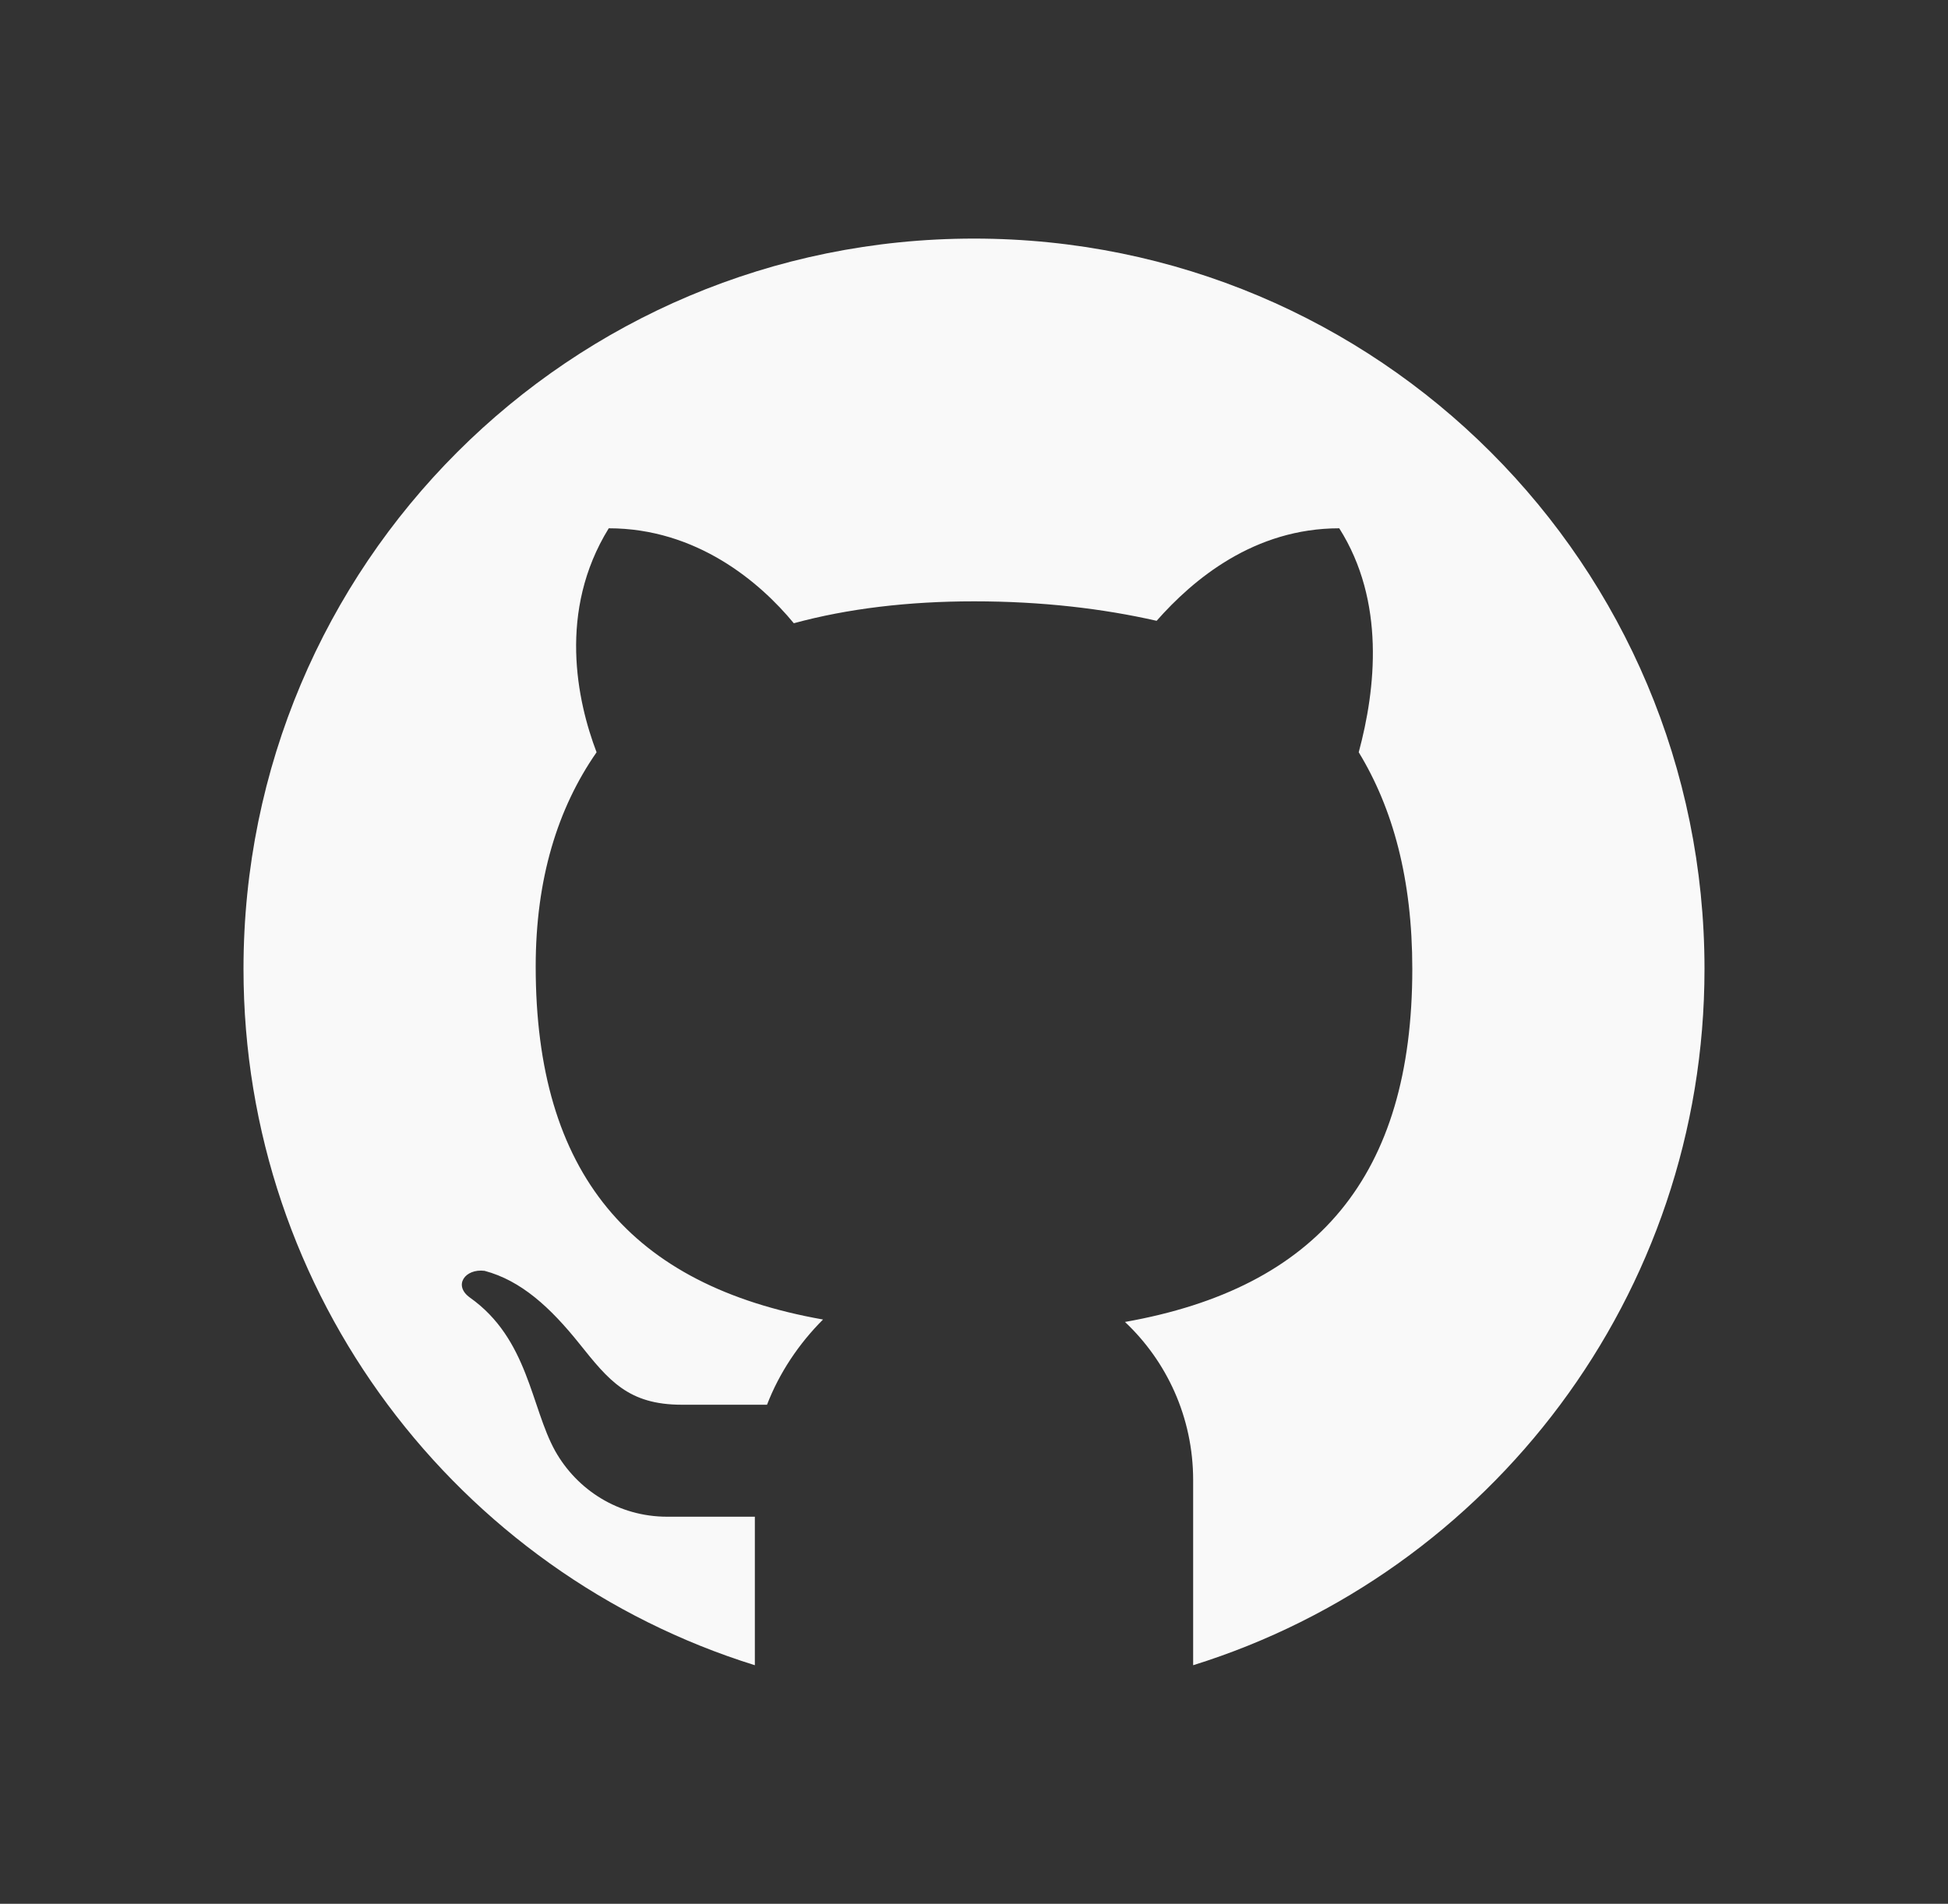 <?xml version="1.0" encoding="utf-8"?>
<!-- Generator: Adobe Illustrator 24.0.1, SVG Export Plug-In . SVG Version: 6.00 Build 0)  -->
<svg version="1.1" id="Layer_1" xmlns="http://www.w3.org/2000/svg" xmlns:xlink="http://www.w3.org/1999/xlink" x="0px" y="0px"
	 viewBox="0 0 80 78.2" style="enable-background:new 0 0 80 78.2;" xml:space="preserve">
<rect x="0" y="0" width="80" height="78.2" fill="#333333" stroke="none"/>
<style type="text/css">
	.st0{fill:#F9F9F9;}
</style>
<path class="st0" d="M70,39.8c0,13.4-8.8,24.8-21,28.6v-7.6c0-2.6-1.1-4.9-2.8-6.5c7.9-1.4,11.8-6,11.8-14.5c0-3.7-0.8-6.6-2.2-8.9
	c0.7-2.6,1.1-6.2-0.8-9.2c-3.5,0-6,2.1-7.5,3.8c-2.2-0.5-4.7-0.8-7.5-0.8c-2.7,0-5.2,0.3-7.4,0.9c-1.4-1.7-4-3.9-7.6-3.9
	c-2.1,3.4-1.3,7.1-0.5,9.2c-1.6,2.3-2.5,5.2-2.5,8.8c0,8.5,3.9,13.1,11.8,14.5c-1,1-1.8,2.2-2.3,3.5H28c-2.2,0-3-1-4.2-2.5
	s-2.4-2.6-3.9-3c-0.8-0.1-1.3,0.6-0.6,1.1c2.4,1.7,2.5,4.5,3.5,6.3c0.9,1.6,2.6,2.7,4.6,2.7H31v6.1c-12.2-3.8-21-15.2-21-28.6
	c0-16.6,13.4-30,30-30S70,23.2,70,39.8z"/>
</svg>

